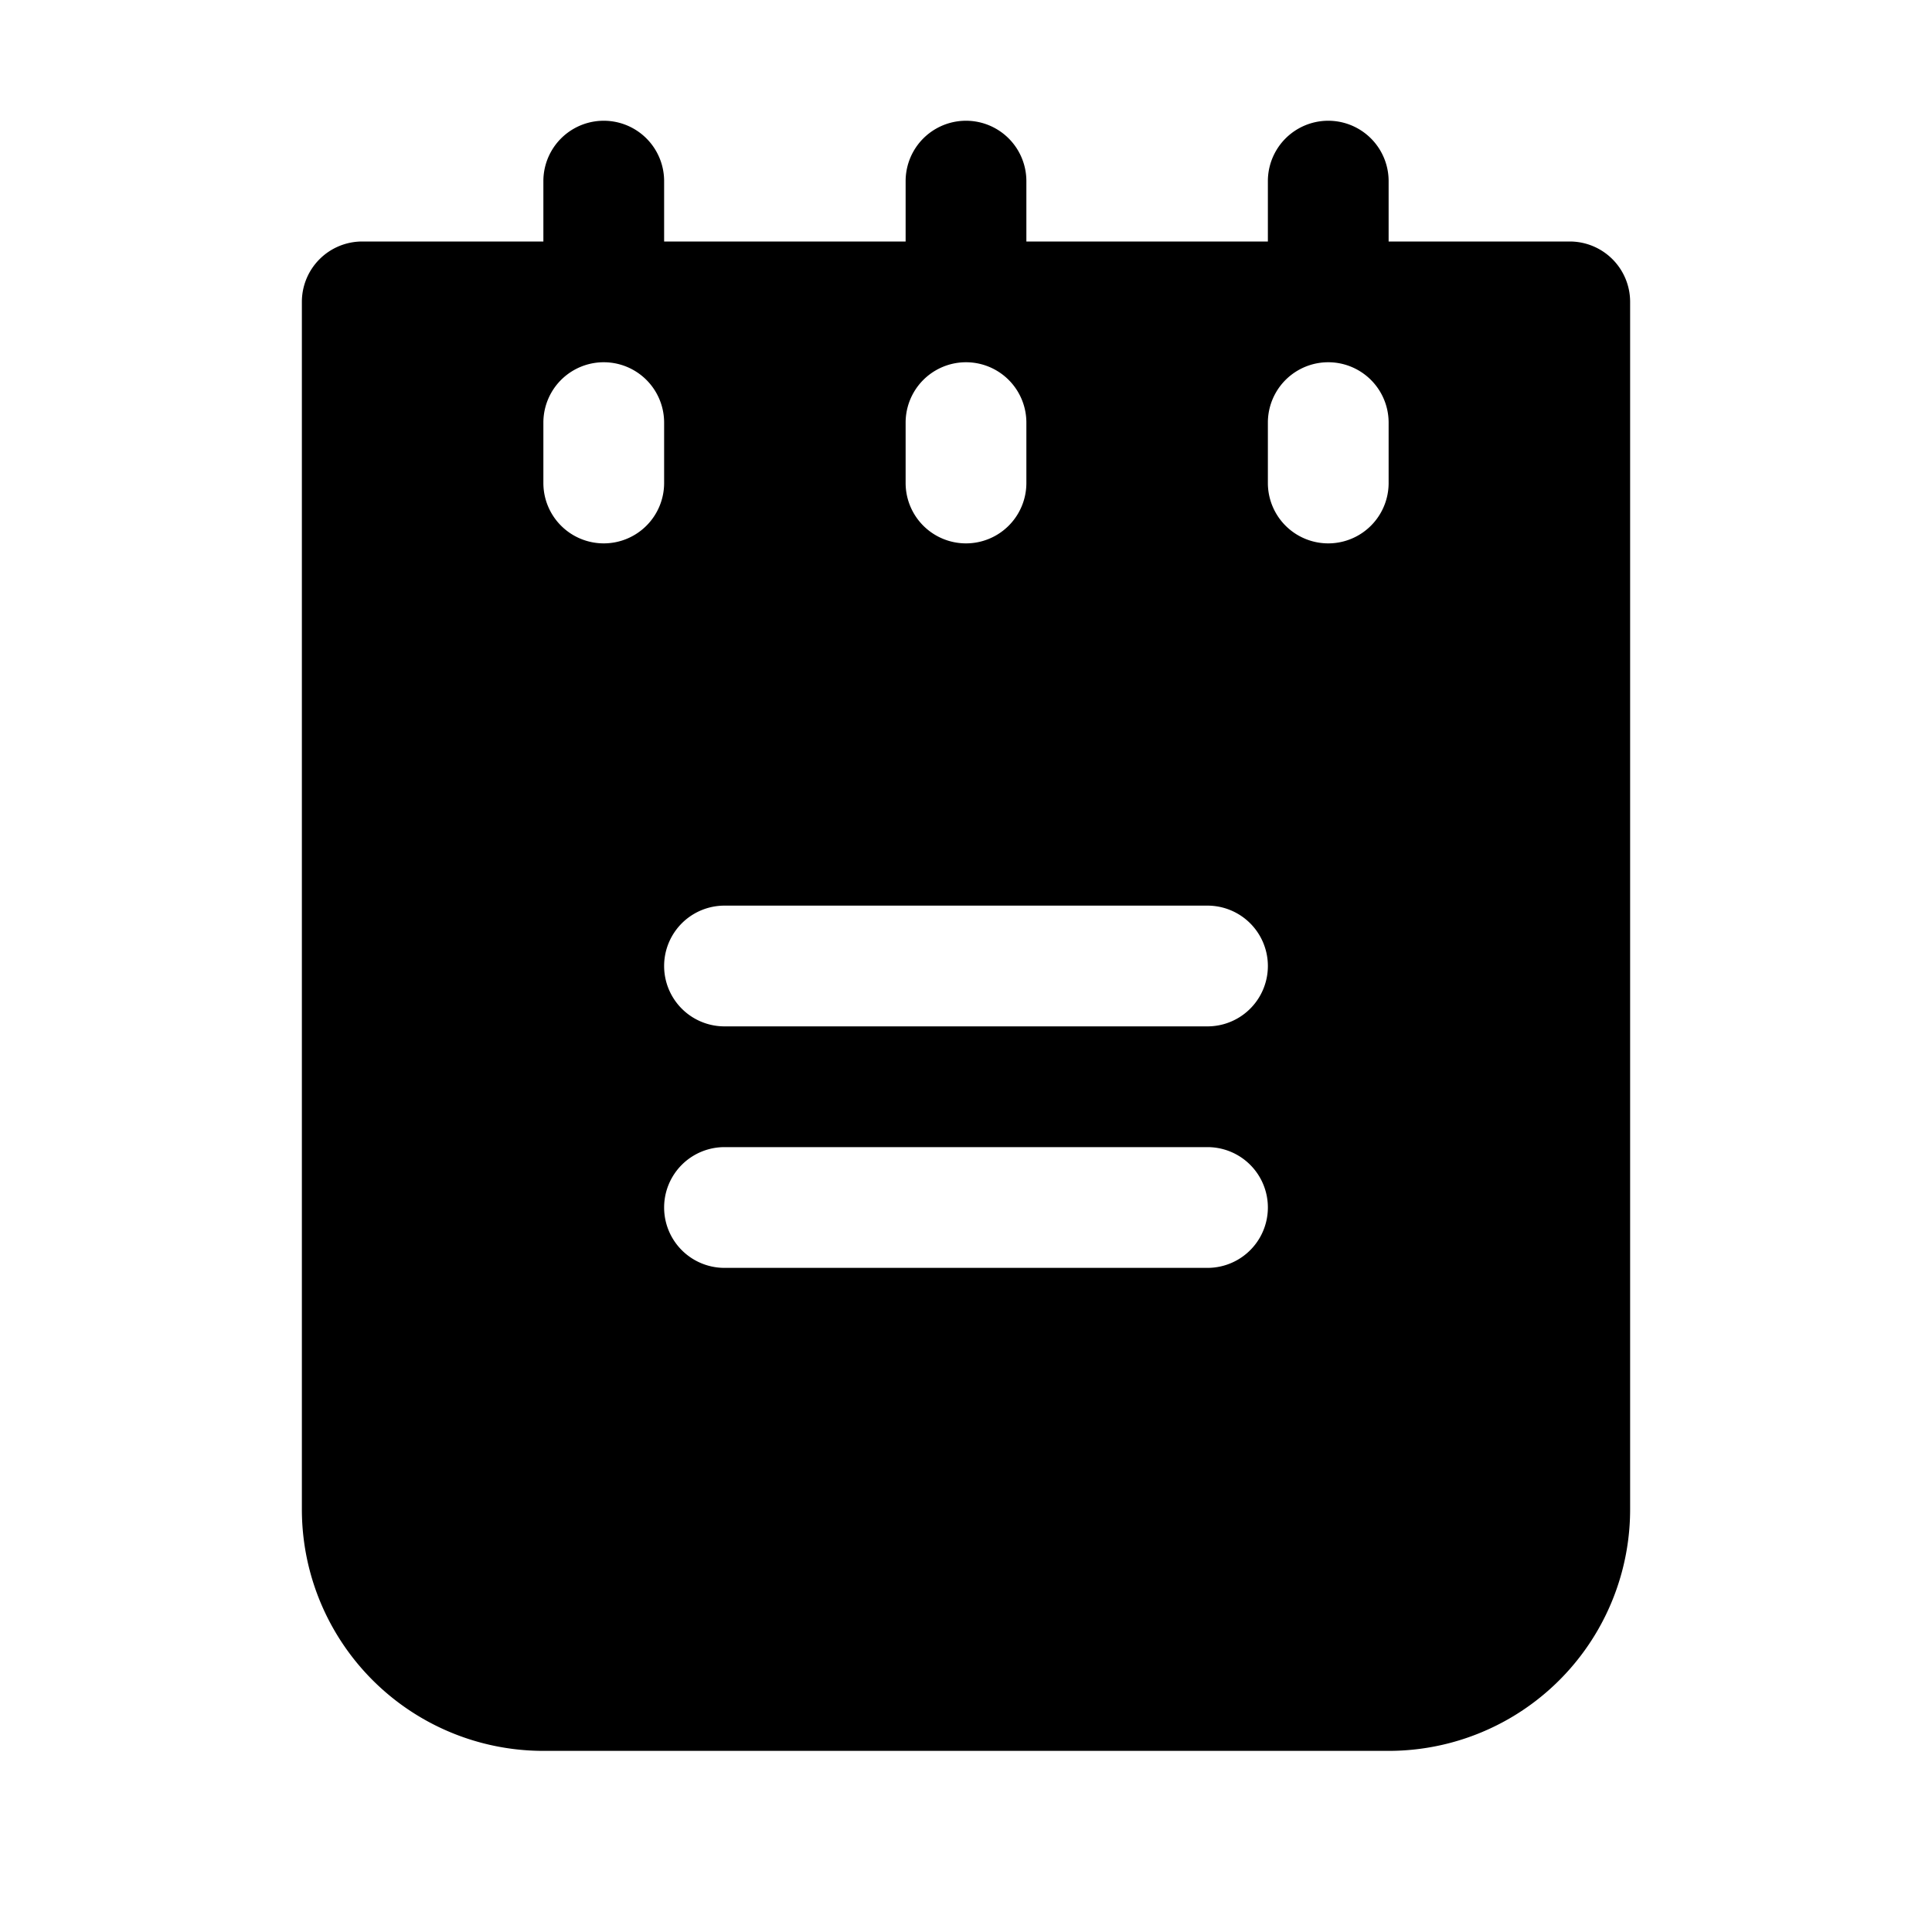 <svg xmlns="http://www.w3.org/2000/svg" viewBox="0 0 256 256" fill="currentColor"><path d="M208,32H184V24a8,8,0,0,0-16,0v8H136V24a8,8,0,0,0-16,0v8H88V24a8,8,0,0,0-16,0v8H48a8,8,0,0,0-8,8V200a32,32,0,0,0,32,32H184a32,32,0,0,0,32-32V40A8,8,0,0,0,208,32ZM120,56a8,8,0,0,1,16,0v8a8,8,0,0,1-16,0ZM80,72a8,8,0,0,1-8-8V56a8,8,0,0,1,16,0v8A8,8,0,0,1,80,72Zm80,96H96a8,8,0,0,1,0-16h64a8,8,0,0,1,0,16Zm0-32H96a8,8,0,0,1,0-16h64a8,8,0,0,1,0,16Zm24-72a8,8,0,0,1-16,0V56a8,8,0,0,1,16,0Z"/></svg>